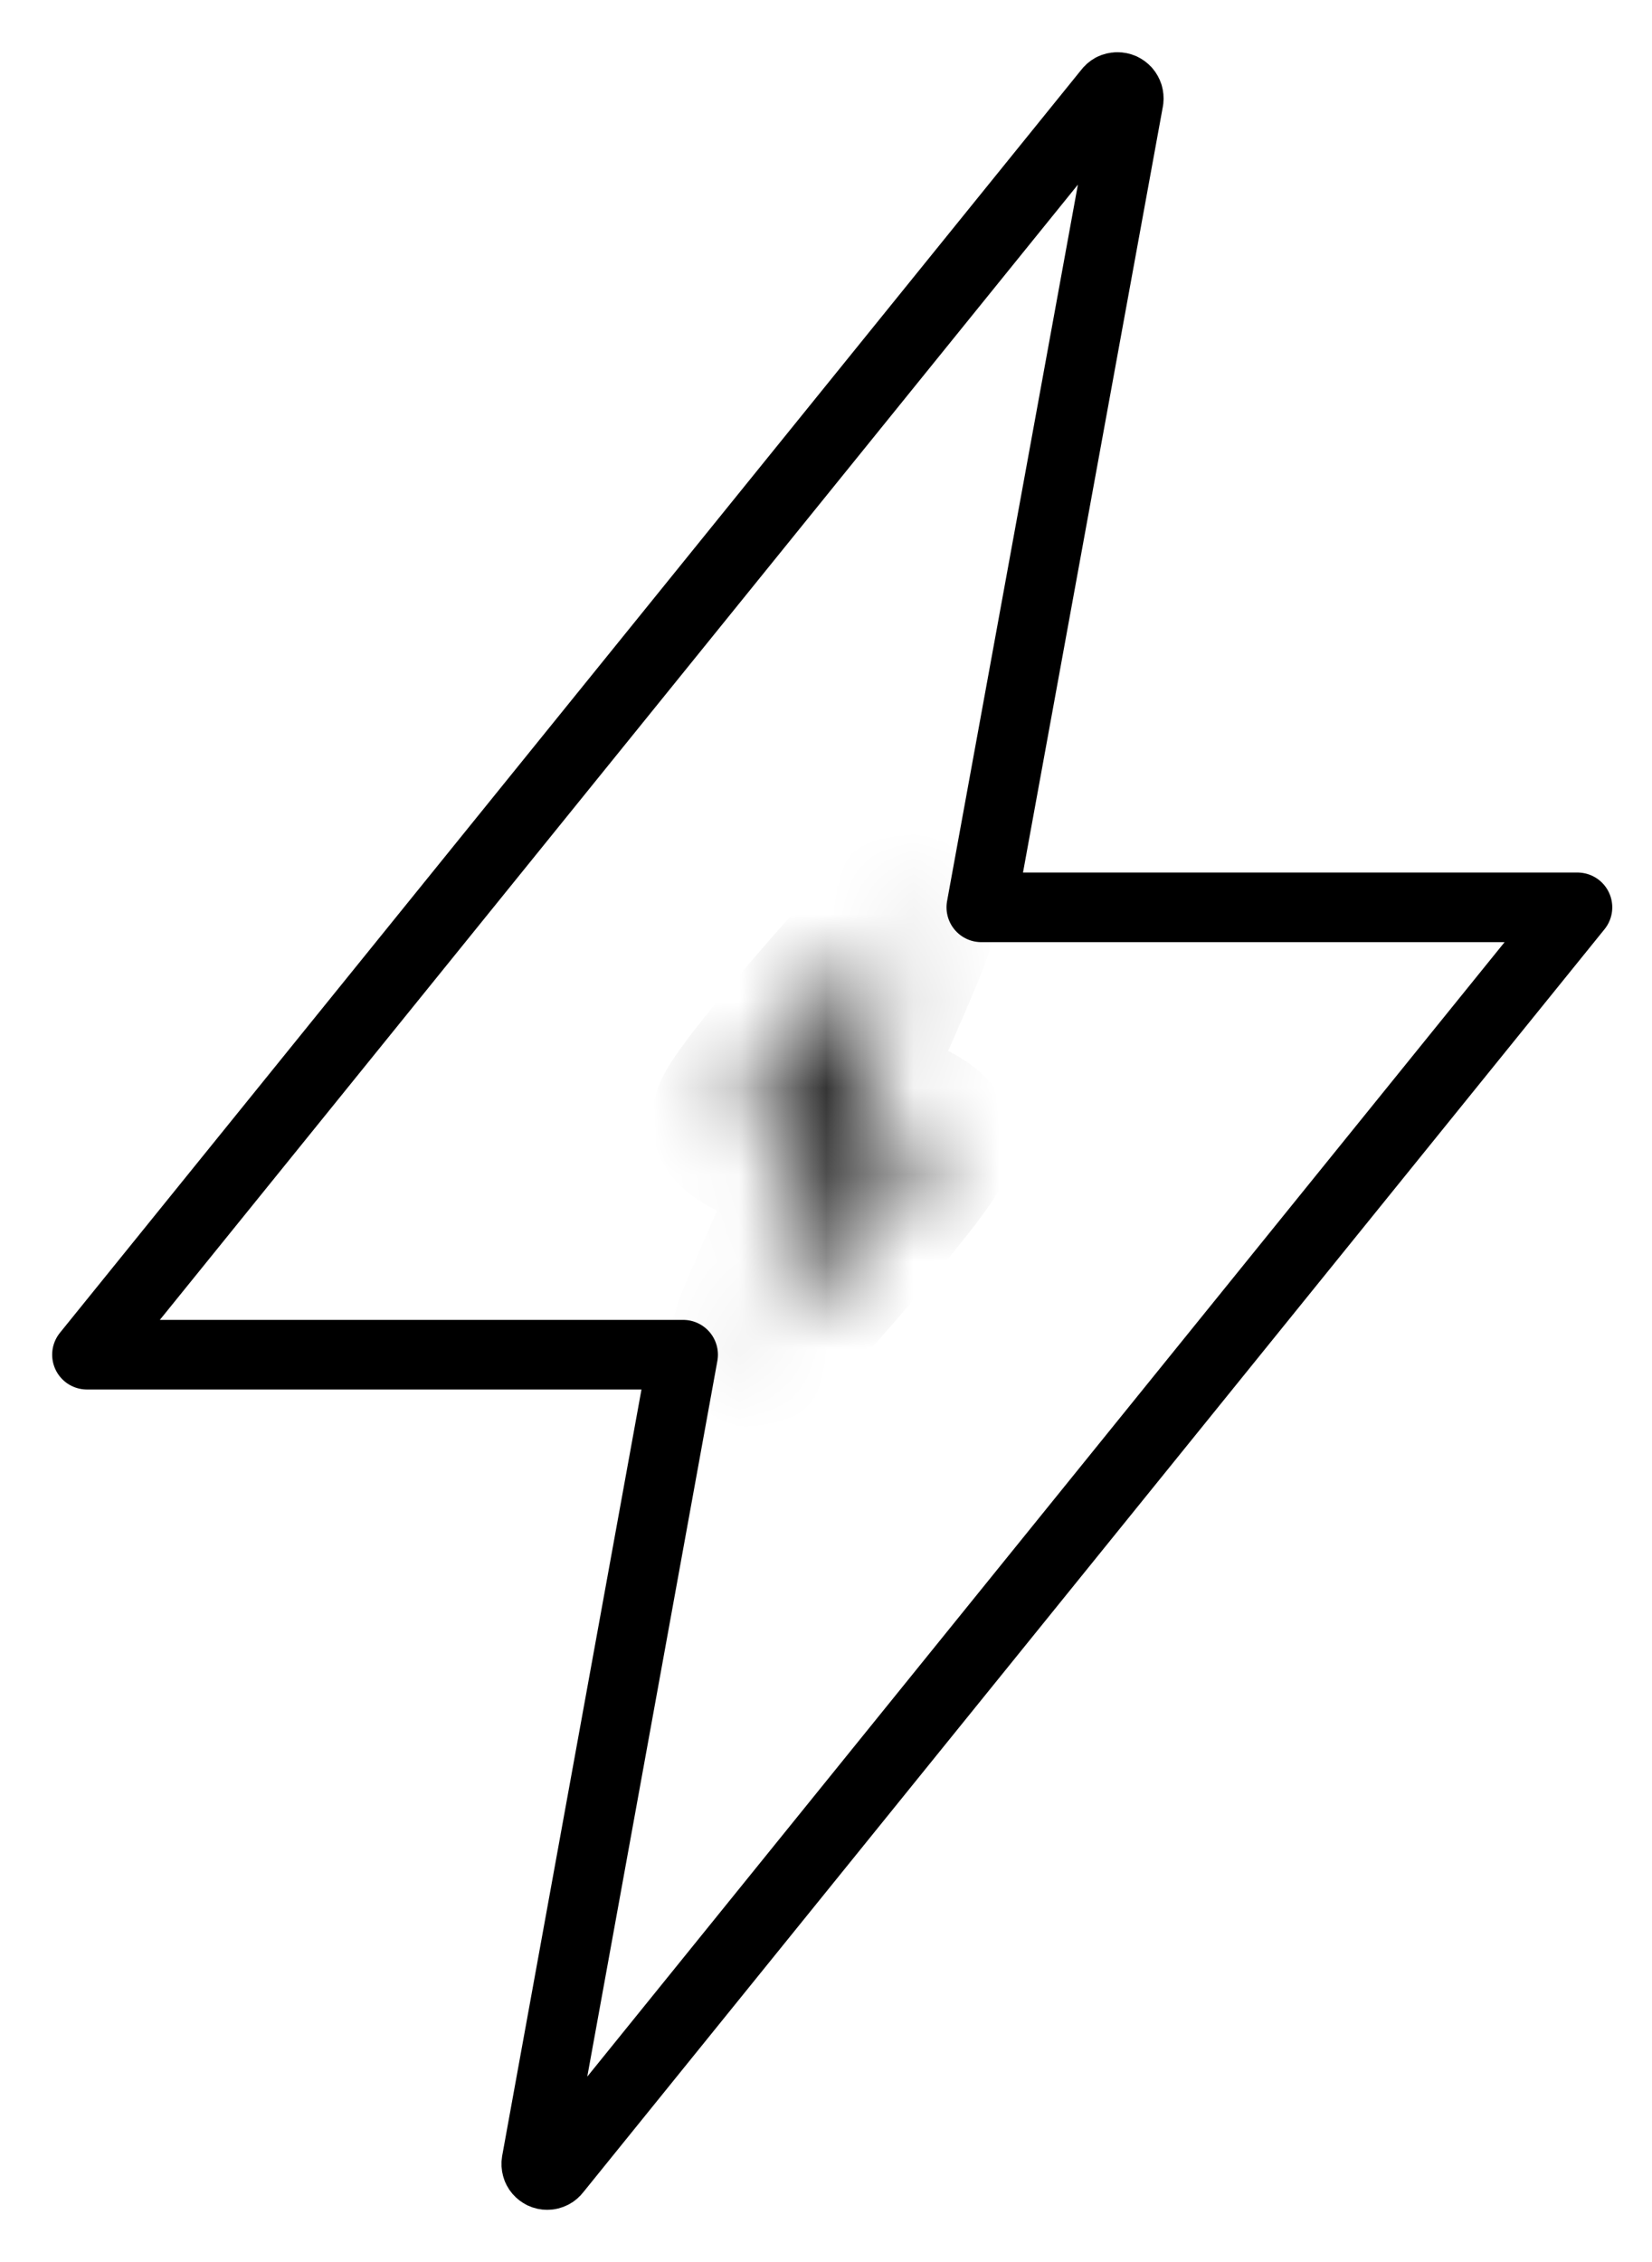 <svg width="19" height="26" viewBox="0 0 19 26" fill="none" xmlns="http://www.w3.org/2000/svg">
<g id="Group 34388">
<g id="Vector">
<mask id="path-1-inside-1_5398_27903" fill="white">
<path d="M8.715 15.41C8.663 15.376 9.559 13.493 9.529 13.41C9.498 13.327 8.547 13.025 8.501 12.88C8.454 12.735 10.377 10.548 10.428 10.59C10.478 10.633 9.59 12.529 9.614 12.591C9.638 12.652 10.612 12.967 10.642 13.121C10.672 13.275 8.767 15.444 8.715 15.41Z"/>
</mask>
<path d="M8.715 15.41L9.265 14.575L9.263 14.573L8.715 15.41ZM9.529 13.41L10.466 13.061L10.465 13.058L9.529 13.41ZM8.501 12.88L9.454 12.576L9.453 12.575L8.501 12.88ZM10.428 10.59L11.071 9.825L11.069 9.823L10.428 10.59ZM9.614 12.591L8.682 12.954L8.684 12.959L9.614 12.591ZM10.642 13.121L9.66 13.309L9.66 13.31L10.642 13.121ZM9.263 14.573C9.56 14.768 9.654 15.047 9.683 15.164C9.715 15.292 9.714 15.395 9.712 15.439C9.709 15.532 9.692 15.6 9.689 15.613C9.68 15.652 9.672 15.671 9.679 15.652C9.689 15.624 9.711 15.568 9.747 15.48C9.819 15.308 9.921 15.077 10.029 14.831C10.135 14.591 10.246 14.338 10.33 14.138C10.371 14.04 10.411 13.941 10.441 13.857C10.455 13.818 10.475 13.762 10.491 13.702C10.498 13.673 10.512 13.62 10.52 13.554C10.522 13.541 10.561 13.316 10.466 13.061L8.591 13.759C8.498 13.509 8.537 13.292 8.537 13.292C8.545 13.238 8.555 13.2 8.557 13.19C8.564 13.166 8.567 13.159 8.56 13.179C8.547 13.214 8.523 13.276 8.485 13.367C8.41 13.545 8.307 13.78 8.199 14.025C8.093 14.265 7.983 14.516 7.902 14.71C7.862 14.804 7.823 14.902 7.794 14.983C7.781 15.02 7.759 15.083 7.743 15.153C7.736 15.181 7.717 15.262 7.714 15.364C7.712 15.412 7.711 15.52 7.743 15.65C7.773 15.77 7.868 16.051 8.167 16.247L9.263 14.573ZM10.465 13.058C10.403 12.894 10.313 12.784 10.265 12.731C10.212 12.672 10.162 12.63 10.129 12.604C10.064 12.554 10.004 12.518 9.97 12.499C9.899 12.459 9.824 12.424 9.77 12.4C9.662 12.351 9.513 12.291 9.408 12.246C9.284 12.194 9.194 12.154 9.138 12.125C9.108 12.11 9.119 12.113 9.148 12.134C9.163 12.145 9.204 12.176 9.252 12.227C9.292 12.271 9.394 12.388 9.454 12.576L7.548 13.183C7.614 13.39 7.728 13.527 7.788 13.59C7.855 13.662 7.921 13.714 7.966 13.748C8.056 13.814 8.149 13.865 8.215 13.899C8.351 13.97 8.51 14.039 8.633 14.09C8.775 14.15 8.872 14.189 8.953 14.225C8.993 14.243 8.998 14.247 8.985 14.239C8.98 14.237 8.943 14.216 8.896 14.179C8.872 14.161 8.829 14.125 8.781 14.072C8.738 14.024 8.652 13.92 8.592 13.761L10.465 13.058ZM9.453 12.575C9.543 12.855 9.478 13.083 9.467 13.122C9.447 13.196 9.423 13.248 9.415 13.263C9.399 13.298 9.389 13.309 9.405 13.286C9.431 13.246 9.483 13.174 9.565 13.068C9.725 12.862 9.95 12.591 10.186 12.317C10.421 12.044 10.656 11.78 10.832 11.59C10.922 11.493 10.988 11.425 11.027 11.386C11.051 11.363 11.048 11.367 11.029 11.383C11.025 11.386 10.98 11.424 10.911 11.463C10.881 11.48 10.79 11.53 10.66 11.562C10.57 11.584 10.16 11.67 9.787 11.358L11.069 9.823C10.694 9.509 10.282 9.595 10.188 9.618C10.055 9.651 9.959 9.703 9.925 9.723C9.845 9.768 9.787 9.815 9.766 9.832C9.713 9.875 9.664 9.922 9.63 9.955C9.555 10.029 9.463 10.125 9.366 10.23C9.169 10.442 8.916 10.726 8.67 11.013C8.424 11.298 8.174 11.598 7.985 11.841C7.893 11.961 7.802 12.083 7.732 12.19C7.699 12.24 7.653 12.314 7.613 12.396C7.594 12.436 7.562 12.508 7.537 12.599C7.522 12.654 7.456 12.896 7.549 13.185L9.453 12.575ZM9.785 11.356C9.543 11.153 9.474 10.904 9.452 10.805C9.428 10.691 9.429 10.599 9.431 10.558C9.434 10.471 9.449 10.408 9.452 10.395C9.461 10.358 9.468 10.339 9.462 10.358C9.452 10.387 9.43 10.444 9.394 10.532C9.323 10.705 9.222 10.938 9.114 11.183C9.01 11.422 8.899 11.674 8.817 11.869C8.777 11.964 8.738 12.058 8.709 12.135C8.695 12.171 8.677 12.22 8.662 12.272C8.655 12.296 8.641 12.344 8.63 12.402C8.625 12.431 8.616 12.485 8.614 12.553C8.613 12.598 8.608 12.762 8.682 12.954L10.546 12.228C10.62 12.417 10.614 12.578 10.613 12.62C10.611 12.684 10.603 12.733 10.599 12.757C10.59 12.805 10.58 12.839 10.578 12.845C10.573 12.862 10.571 12.865 10.579 12.842C10.594 12.803 10.621 12.739 10.659 12.647C10.735 12.467 10.839 12.231 10.947 11.984C11.053 11.742 11.163 11.489 11.244 11.292C11.283 11.196 11.322 11.097 11.351 11.014C11.364 10.976 11.385 10.913 11.401 10.844C11.408 10.814 11.425 10.738 11.429 10.642C11.431 10.595 11.432 10.5 11.407 10.383C11.385 10.28 11.314 10.029 11.071 9.825L9.785 11.356ZM8.684 12.959C8.766 13.164 8.893 13.287 8.934 13.326C8.99 13.378 9.041 13.415 9.07 13.434C9.128 13.473 9.182 13.501 9.21 13.516C9.272 13.547 9.338 13.576 9.389 13.598C9.444 13.621 9.505 13.646 9.562 13.67C9.622 13.694 9.68 13.718 9.737 13.742C9.859 13.794 9.946 13.833 9.995 13.86C10.022 13.875 10.005 13.868 9.968 13.839C9.949 13.824 9.902 13.785 9.85 13.721C9.803 13.663 9.701 13.524 9.66 13.309L11.624 12.933C11.579 12.699 11.466 12.538 11.402 12.459C11.332 12.373 11.261 12.312 11.213 12.273C11.117 12.197 11.018 12.14 10.95 12.103C10.807 12.025 10.643 11.954 10.515 11.9C10.447 11.871 10.38 11.844 10.322 11.82C10.262 11.795 10.213 11.775 10.173 11.758C10.128 11.739 10.115 11.732 10.118 11.734C10.121 11.735 10.128 11.739 10.138 11.745C10.147 11.75 10.165 11.76 10.189 11.776C10.209 11.79 10.253 11.821 10.304 11.869C10.34 11.902 10.464 12.021 10.544 12.223L8.684 12.959ZM9.66 13.31C9.612 13.061 9.676 12.869 9.686 12.838C9.706 12.776 9.727 12.733 9.734 12.72C9.748 12.693 9.754 12.686 9.738 12.71C9.709 12.753 9.655 12.827 9.572 12.933C9.411 13.14 9.185 13.411 8.951 13.684C8.717 13.956 8.483 14.22 8.307 14.41C8.218 14.507 8.151 14.577 8.111 14.617C8.087 14.64 8.088 14.638 8.103 14.625C8.106 14.623 8.145 14.589 8.206 14.552C8.231 14.537 8.31 14.49 8.422 14.455C8.479 14.437 8.583 14.411 8.715 14.411C8.85 14.41 9.058 14.438 9.265 14.575L8.165 16.245C8.565 16.508 8.958 16.383 9.016 16.365C9.131 16.329 9.214 16.28 9.245 16.261C9.315 16.218 9.368 16.175 9.388 16.158C9.437 16.117 9.484 16.072 9.517 16.039C9.59 15.966 9.681 15.87 9.777 15.766C9.972 15.555 10.222 15.273 10.467 14.988C10.712 14.703 10.96 14.405 11.149 14.163C11.242 14.045 11.332 13.924 11.402 13.819C11.435 13.77 11.479 13.7 11.518 13.624C11.537 13.587 11.567 13.523 11.592 13.443C11.608 13.395 11.674 13.19 11.624 12.931L9.66 13.31Z" fill="black" mask="url(#path-1-inside-1_5398_27903)"/>
</g>
<path id="Vector_2" d="M12.747 1.054L1 15.571H7.857L6.169 24.852C6.166 24.87 6.167 24.889 6.172 24.906C6.176 24.924 6.185 24.941 6.197 24.955C6.209 24.969 6.224 24.98 6.24 24.988C6.257 24.996 6.275 25 6.294 25C6.314 25 6.333 24.995 6.351 24.986C6.368 24.978 6.383 24.965 6.395 24.949L18.143 10.429H11.286L12.982 1.147C12.984 1.129 12.982 1.11 12.977 1.092C12.971 1.074 12.962 1.058 12.95 1.044C12.937 1.03 12.922 1.019 12.905 1.011C12.888 1.004 12.87 1 12.851 1C12.831 1 12.811 1.005 12.792 1.014C12.774 1.024 12.759 1.037 12.747 1.054Z" stroke="black" stroke-width="0.8" stroke-linecap="round" stroke-linejoin="round"/>
</g>
</svg>
